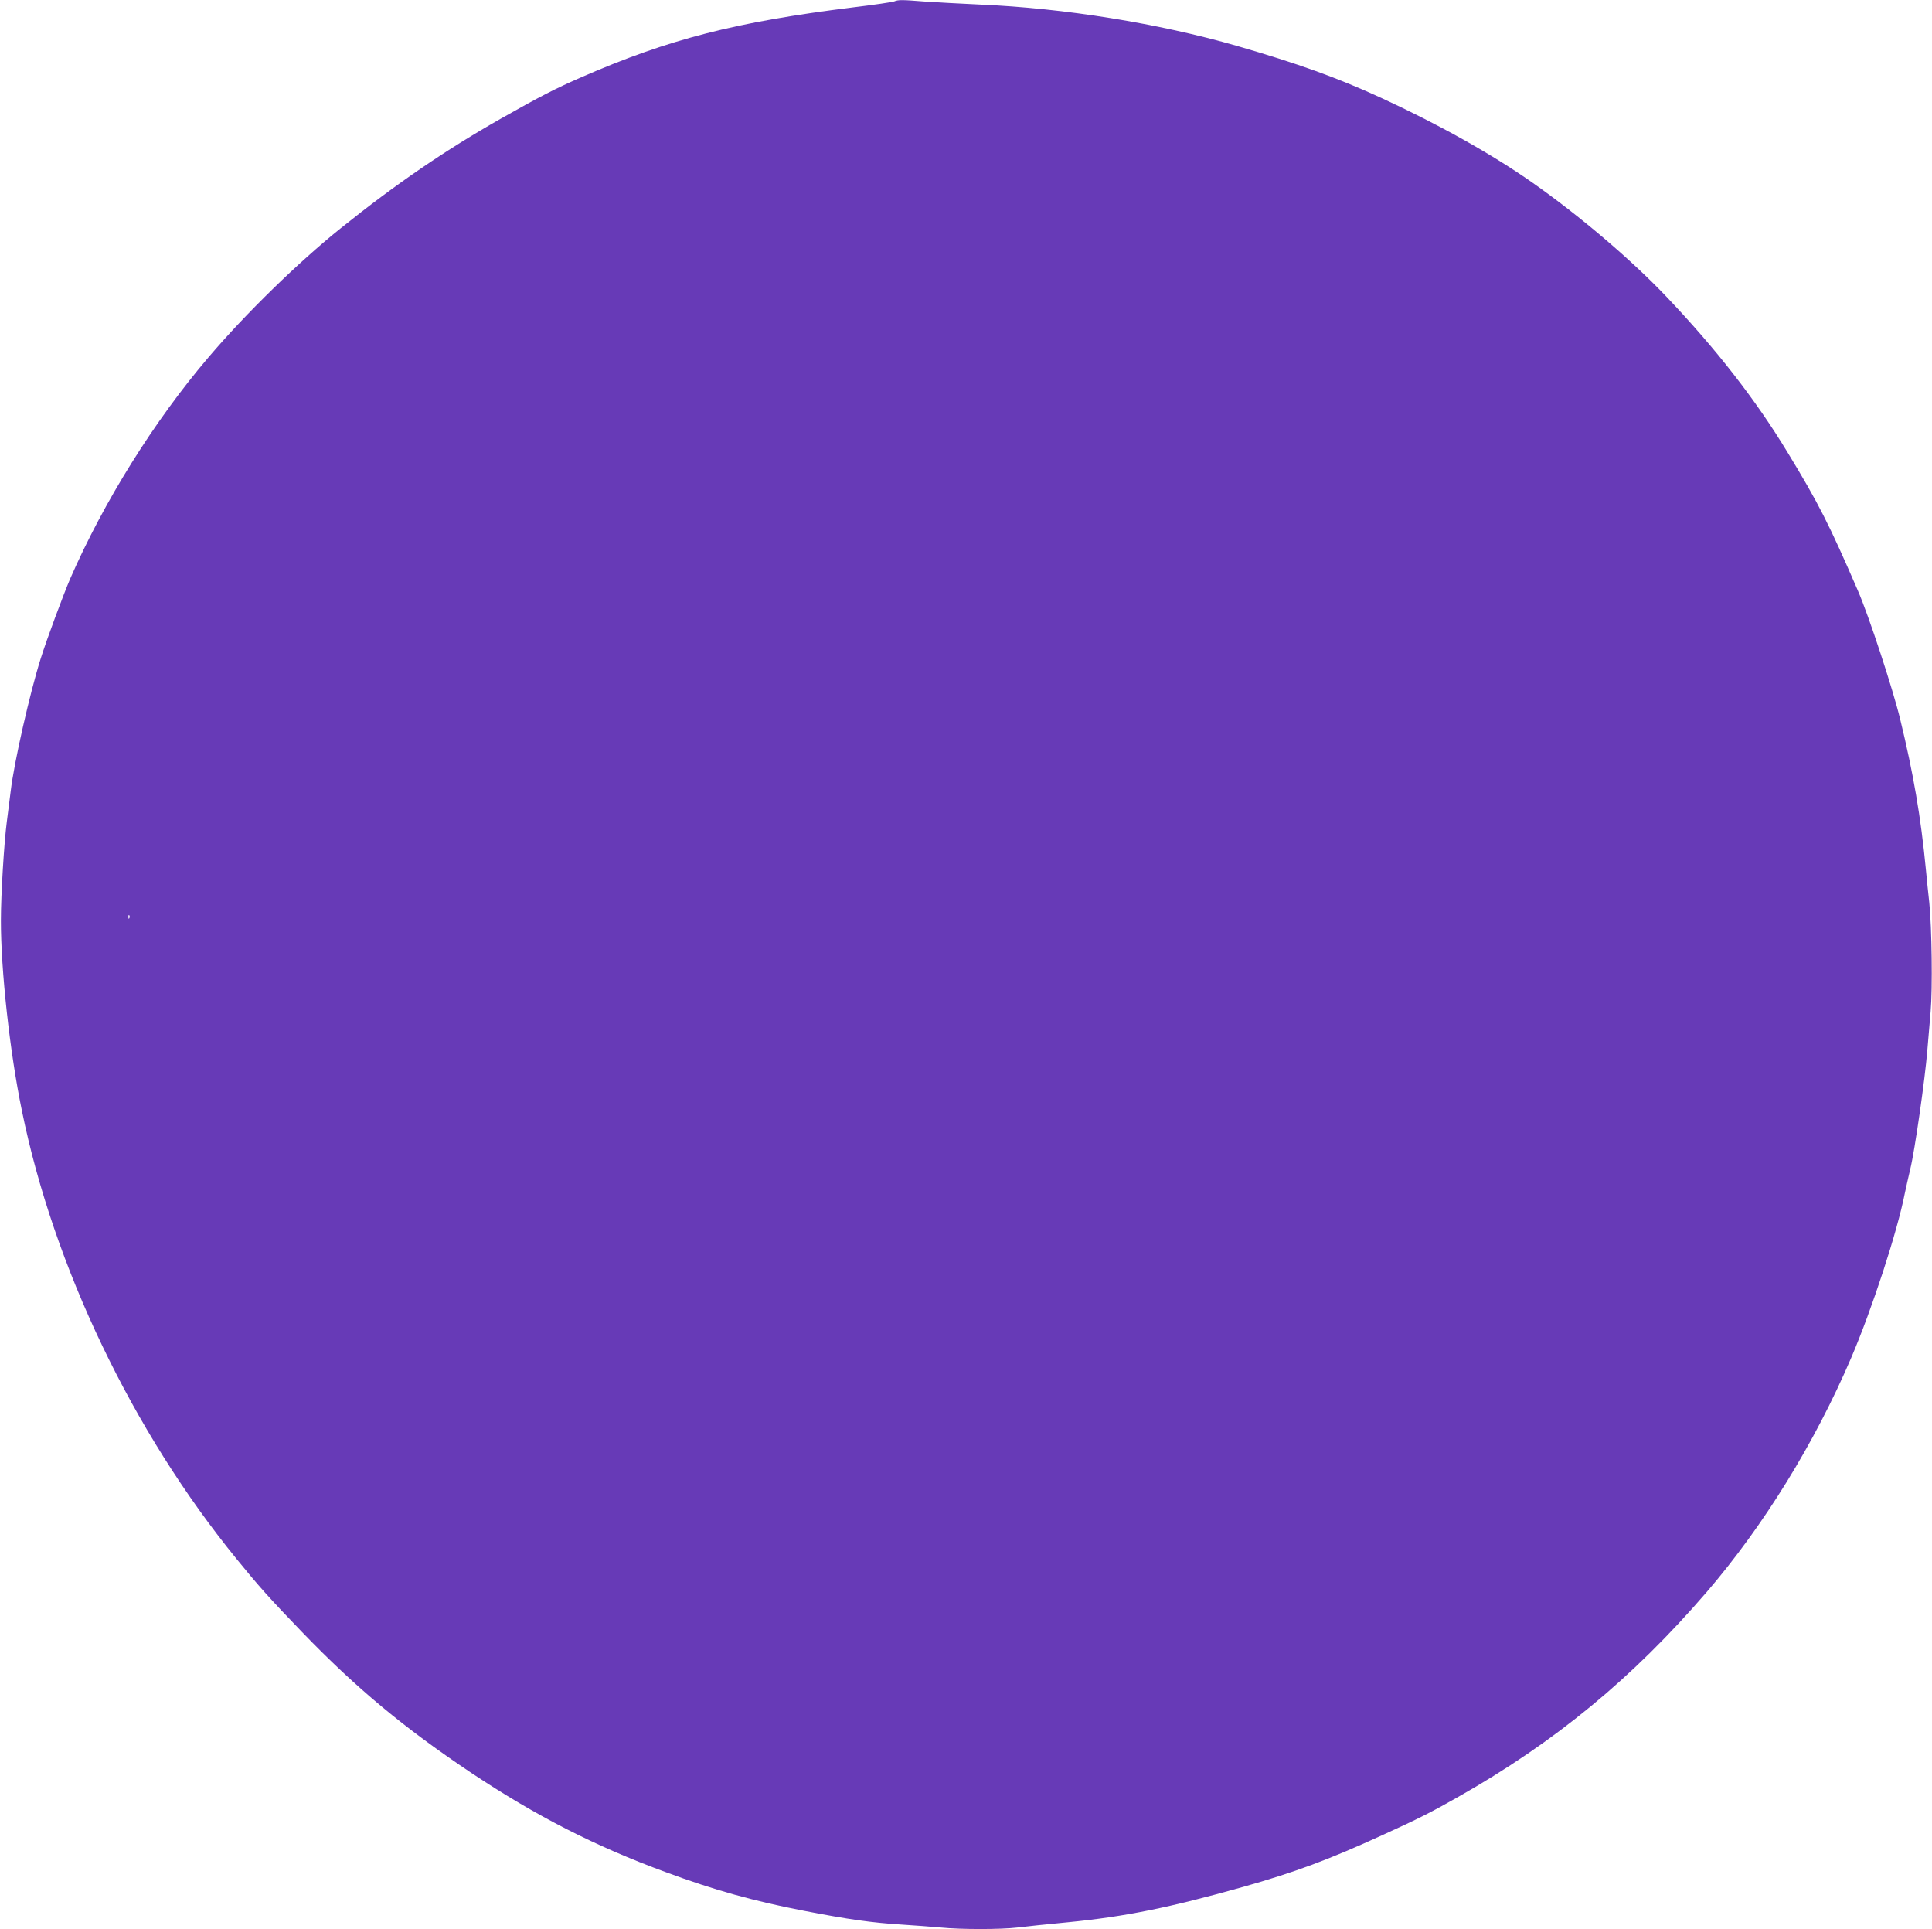 <?xml version="1.0" standalone="no"?>
<!DOCTYPE svg PUBLIC "-//W3C//DTD SVG 20010904//EN"
 "http://www.w3.org/TR/2001/REC-SVG-20010904/DTD/svg10.dtd">
<svg version="1.0" xmlns="http://www.w3.org/2000/svg"
 width="1280pt" height="1278pt" viewBox="0 0 1280 1278"
 preserveAspectRatio="xMidYMid meet">
<g transform="translate(0,1278) scale(0.1,-0.1)"
fill="#673ab7" stroke="none">
<path d="M5925 12771 c-11 -5 -135 -23 -275 -40 -779 -97 -1218 -210 -1795
-461 -174 -76 -272 -126 -537 -276 -366 -208 -696 -433 -1063 -728 -279 -224
-627 -563 -872 -851 -362 -424 -696 -960 -918 -1469 -45 -105 -156 -403 -196
-531 -71 -225 -176 -687 -198 -875 -7 -52 -18 -144 -26 -205 -18 -139 -39
-480 -39 -650 -1 -329 59 -877 139 -1263 211 -1035 733 -2125 1424 -2972 144
-177 215 -257 433 -483 359 -372 676 -635 1123 -934 427 -284 817 -484 1286
-656 324 -120 584 -192 916 -256 298 -58 452 -79 641 -91 92 -6 212 -15 267
-20 130 -13 395 -13 504 0 47 6 199 22 336 35 379 37 677 98 1160 234 346 98
567 180 925 344 238 108 322 151 500 252 644 365 1155 787 1645 1355 378 439
718 990 959 1553 139 325 306 836 356 1092 7 33 23 105 36 160 30 121 98 599
113 785 6 74 16 191 22 260 13 147 8 557 -9 720 -7 63 -17 160 -22 215 -34
355 -84 644 -171 1001 -48 199 -207 683 -280 851 -191 441 -259 576 -467 918
-211 348 -472 683 -802 1030 -232 244 -575 536 -890 757 -270 189 -620 385
-1000 560 -289 133 -551 227 -955 344 -518 149 -1142 250 -1704 274 -130 6
-294 15 -366 20 -151 12 -173 12 -200 1z m-5068 -6073 c-3 -8 -6 -5 -6 6 -1
11 2 17 5 13 3 -3 4 -12 1 -19z"/>
</g>
</svg>
